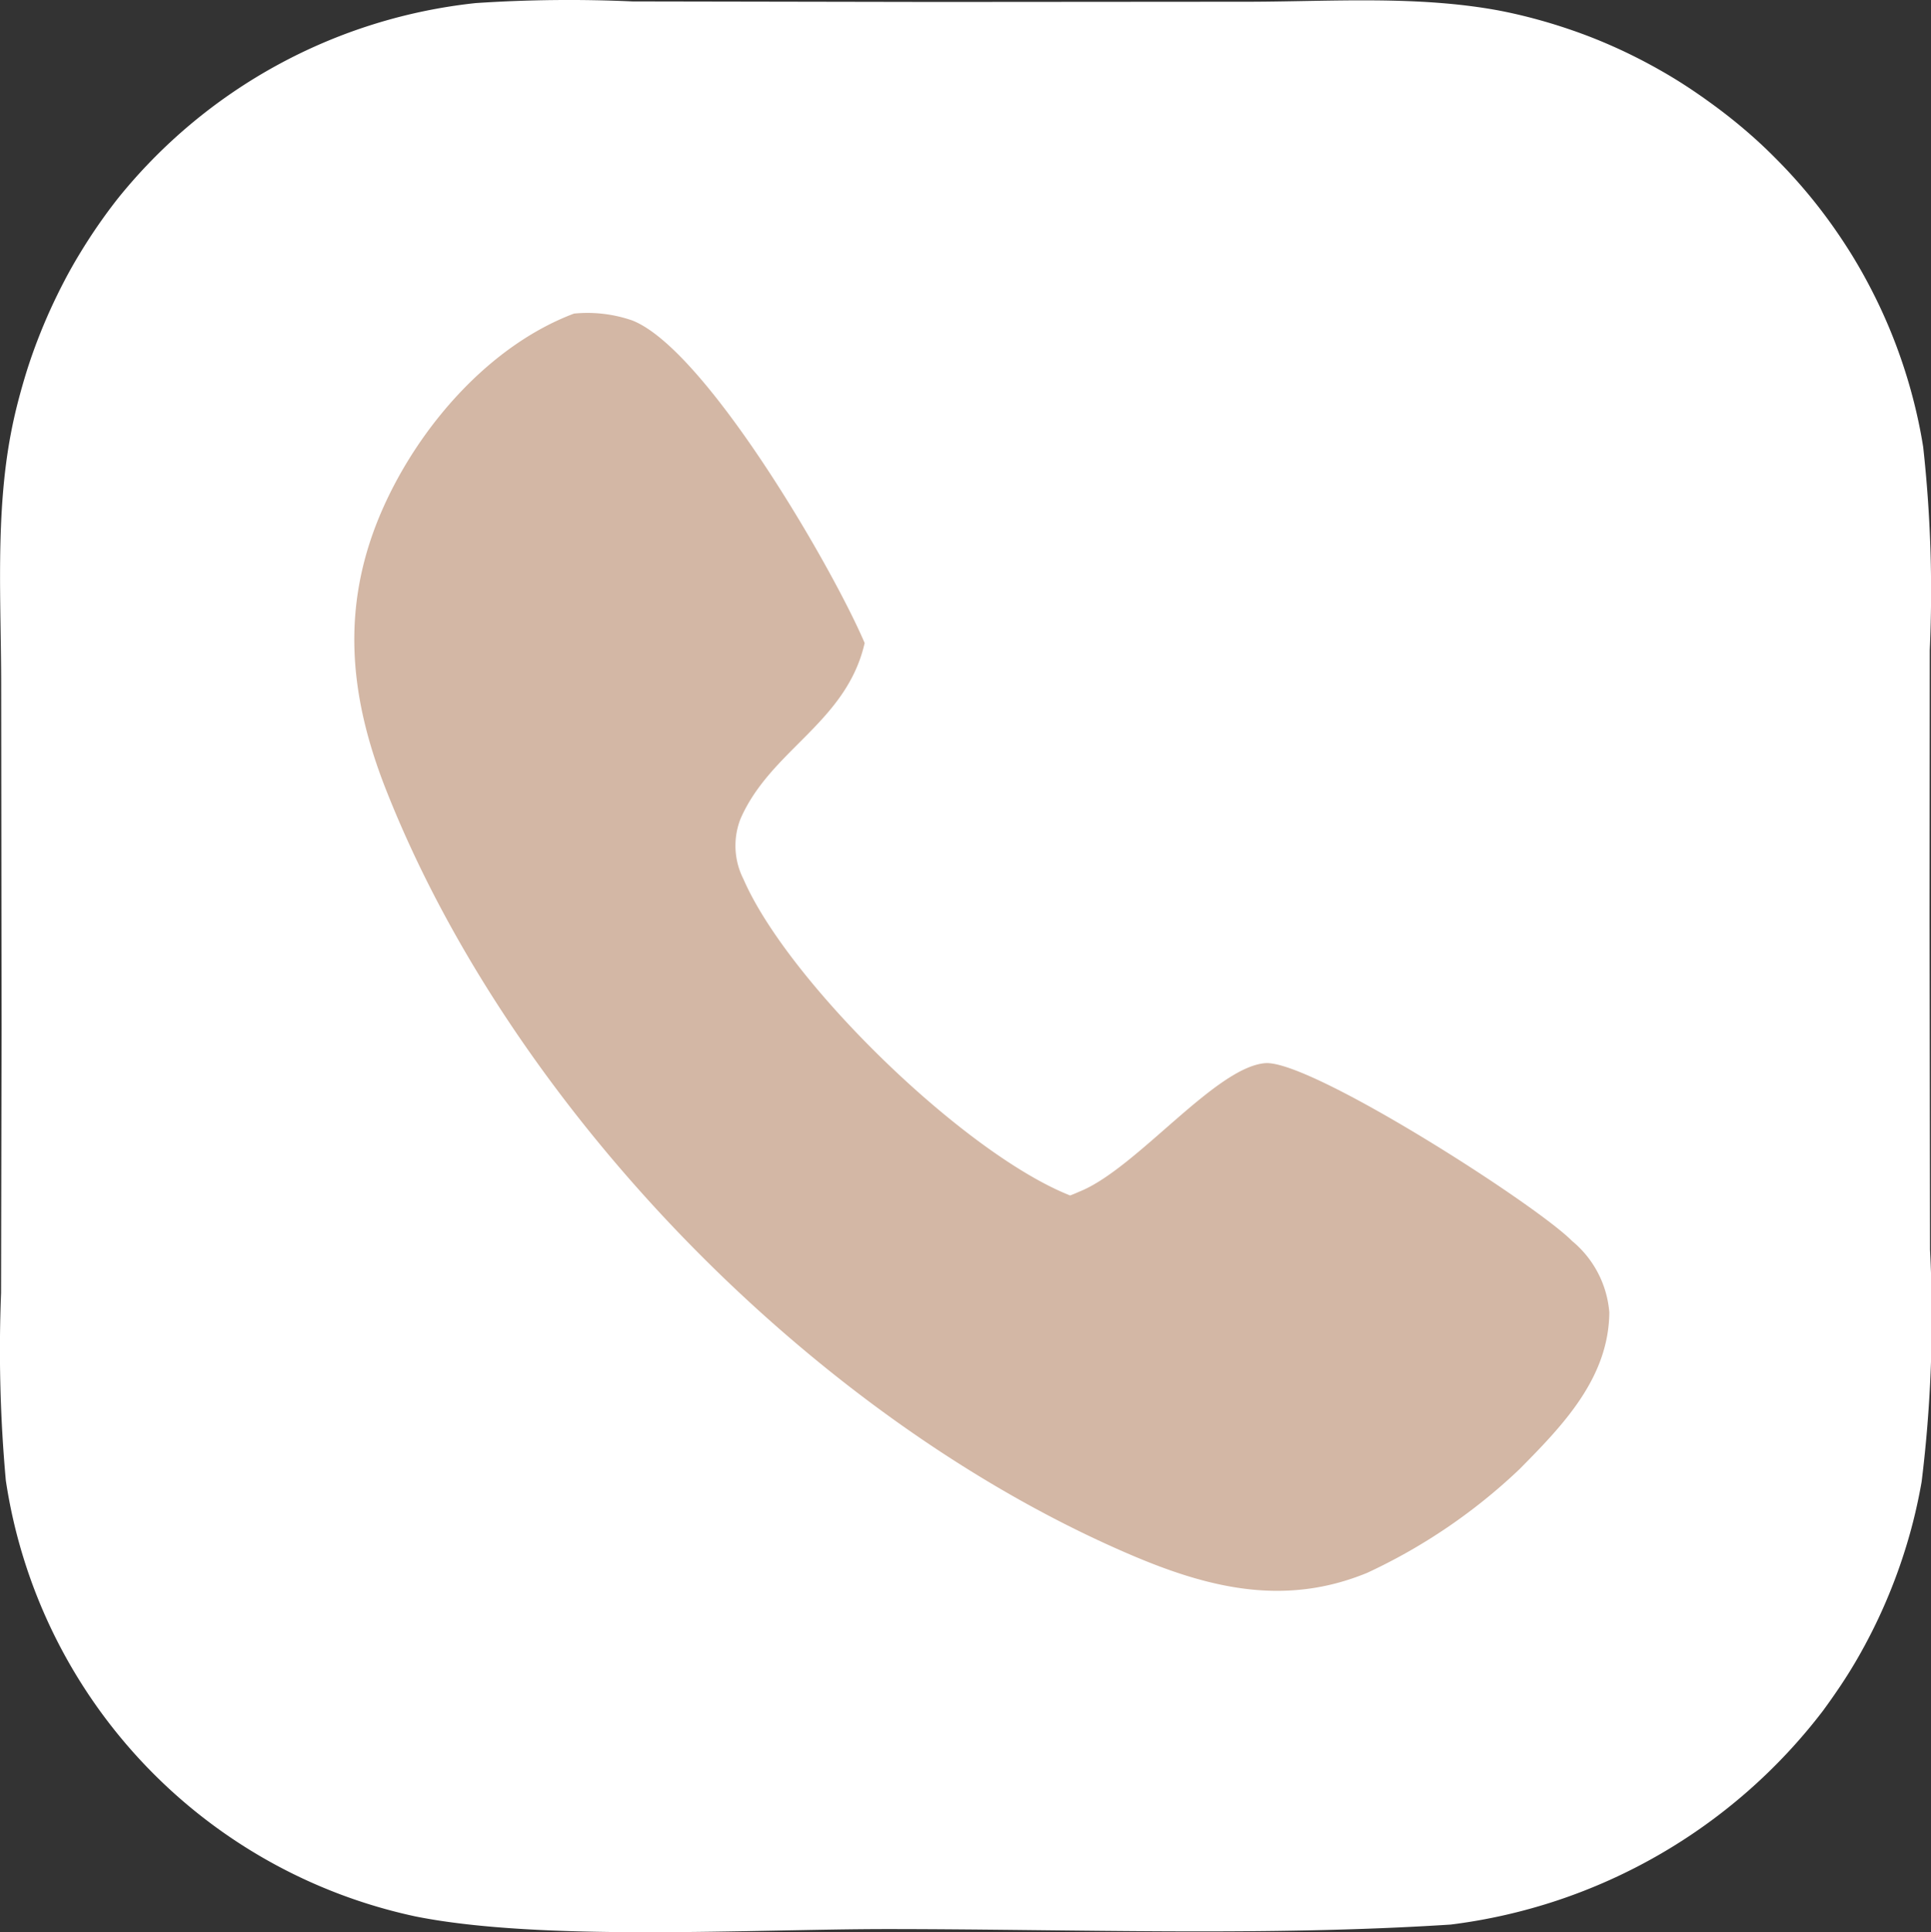 <?xml version="1.0" encoding="UTF-8"?> <svg xmlns="http://www.w3.org/2000/svg" xmlns:xlink="http://www.w3.org/1999/xlink" id="Raggruppa_19" data-name="Raggruppa 19" width="81.16" height="81.202" viewBox="0 0 81.16 81.202"><rect x="0" y="0" width="81.16" height="81.202" fill="#333333" stroke="none"/><defs><clipPath id="clip-path"><rect id="Rettangolo_41" data-name="Rettangolo 41" width="81.16" height="81.202" fill="none"></rect></clipPath></defs><g id="Raggruppa_18" data-name="Raggruppa 18" clip-path="url(#clip-path)"><path id="Tracciato_28" data-name="Tracciato 28" d="M19.989.13A59.011,59.011,0,0,1,26.582.06l12.74.023L52.615.073c3.426-.014,7.012-.26,10.4.372q.6.116,1.187.265t1.171.33q.581.181,1.152.392t1.128.455q.558.243,1.1.516t1.072.576q.528.3,1.039.633t1,.689q.444.319.872.659t.838.7q.411.36.8.741t.765.78q.373.4.726.816t.685.851q.332.434.642.884t.6.914q.288.465.552.943t.505.968q.241.491.457.992t.408,1.014q.191.512.357,1.032t.306,1.049q.14.528.254,1.062t.2,1.074a55.322,55.322,0,0,1,.277,8.548L81.1,38.432l.019,14.083a56.3,56.3,0,0,1-.353,9.757q-.114.652-.266,1.3t-.342,1.279q-.19.635-.416,1.256t-.488,1.23q-.262.608-.559,1.2T78.069,69.7q-.331.573-.7,1.126t-.76,1.083A23.311,23.311,0,0,1,60.976,80.88c-7.829.505-15.838.191-23.688.19-5.732,0-14.508.529-19.817-.53A22.082,22.082,0,0,1,.245,62.217a60.756,60.756,0,0,1-.2-7.883L.067,43.225.05,28.841c0-3.511-.253-7.169.409-10.631q.128-.671.3-1.334t.375-1.314q.207-.651.453-1.289t.528-1.26q.283-.622.6-1.227T3.388,10.6q.355-.584.744-1.146t.811-1.1A22.338,22.338,0,0,1,19.989.13" transform="translate(0 0)" fill="#fff"></path><path id="Tracciato_29" data-name="Tracciato 29" d="M162.5,135.457a5.754,5.754,0,0,1,2.455.288c3.078,1.205,8.4,10.347,9.768,13.557-.768,3.349-3.95,4.479-5.219,7.39a3.1,3.1,0,0,0,.126,2.534c1.887,4.343,9.284,11.535,13.729,13.292.057-.023.115-.044.172-.068.095-.04.188-.082.283-.121,2.377-1,5.649-5.194,7.737-5.371,1.889-.159,11.392,5.934,12.906,7.474a4.336,4.336,0,0,1,1.564,3c-.025,2.762-1.96,4.754-3.777,6.59a23.861,23.861,0,0,1-6.4,4.355c-3.465,1.426-6.665.644-9.952-.763-13.269-5.681-26.005-18.712-31.3-32.182-1.578-4.017-1.893-7.808-.107-11.815,1.527-3.426,4.465-6.818,8.014-8.158" transform="translate(-138.381 -122.278)" fill="#d3b7a5"></path></g></svg> 